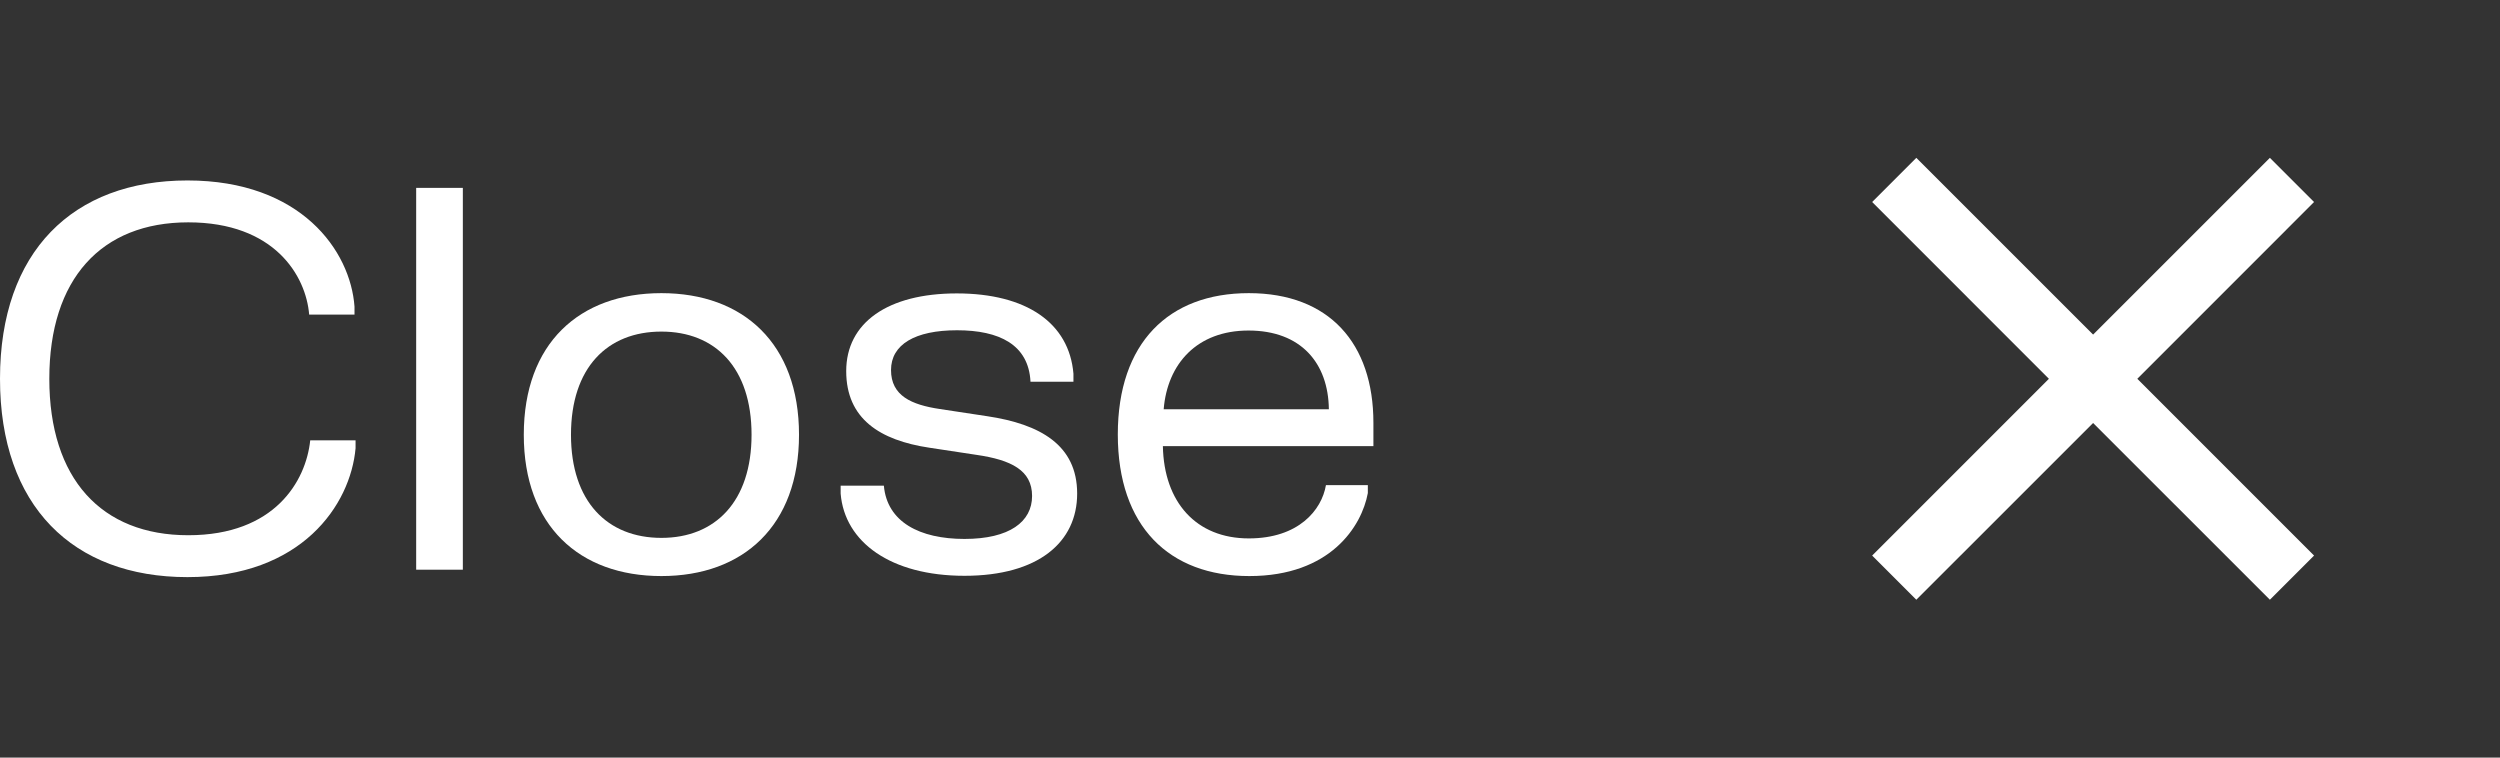 <svg width="66" height="20" viewBox="0 0 66 20" fill="none" xmlns="http://www.w3.org/2000/svg">
<rect x="0" y="0" width="66" height="20" fill="#333333" stroke="none"/>
<path d="M29.51 11.47C29.51 9.048 30.854 7.739 32.968 7.739C35.089 7.739 36.258 9.062 36.258 11.162V11.778H30.7C30.728 13.262 31.582 14.214 32.968 14.214C34.284 14.214 34.893 13.465 35.005 12.807H36.111V13.017C35.95 13.892 35.124 15.208 32.982 15.208C30.868 15.208 29.51 13.899 29.51 11.47ZM30.721 10.805H35.082C35.068 9.587 34.347 8.726 32.961 8.726C31.603 8.726 30.819 9.601 30.721 10.805Z" fill="white"/>
<path d="M22.34 9.797C22.34 8.523 23.432 7.746 25.259 7.746C27.093 7.746 28.227 8.523 28.339 9.867V10.077H27.205C27.156 9.097 26.379 8.719 25.266 8.719C24.153 8.719 23.523 9.097 23.523 9.769C23.523 10.448 24.062 10.686 24.811 10.798L26.057 10.987C27.464 11.197 28.437 11.75 28.437 13.031C28.437 14.312 27.415 15.201 25.462 15.201C23.516 15.201 22.298 14.312 22.193 13.031V12.821H23.334C23.418 13.78 24.279 14.228 25.462 14.228C26.652 14.228 27.247 13.773 27.247 13.094C27.247 12.415 26.694 12.142 25.784 12.009L24.538 11.82C23.229 11.624 22.34 11.057 22.34 9.797Z" fill="white"/>
<path d="M13.828 11.477C13.828 9.069 15.291 7.739 17.461 7.739C19.624 7.739 21.094 9.069 21.094 11.477C21.094 13.878 19.624 15.208 17.461 15.208C15.291 15.208 13.828 13.878 13.828 11.477ZM15.074 11.477C15.074 13.241 16.033 14.2 17.461 14.2C18.882 14.2 19.841 13.241 19.841 11.477C19.841 9.706 18.882 8.754 17.461 8.754C16.033 8.754 15.074 9.706 15.074 11.477Z" fill="white"/>
<path d="M10.987 4.96H12.219V15.04H10.987V4.96Z" fill="white"/>
<path d="M0 10C0 6.64 1.925 4.764 4.949 4.764C7.945 4.764 9.254 6.619 9.359 8.096V8.306H8.162C8.078 7.277 7.245 5.87 4.97 5.87C2.674 5.87 1.302 7.361 1.302 10C1.302 12.639 2.674 14.13 4.97 14.13C7.252 14.13 8.078 12.702 8.19 11.624H9.387V11.834C9.254 13.332 7.959 15.236 4.949 15.236C1.925 15.236 0 13.36 0 10Z" fill="white"/>
<path d="M50.591 15.833L49.425 14.667L54.091 10L49.425 5.333L50.591 4.167L55.258 8.833L59.925 4.167L61.091 5.333L56.425 10L61.091 14.667L59.925 15.833L55.258 11.167L50.591 15.833Z" fill="white"/>
</svg>
